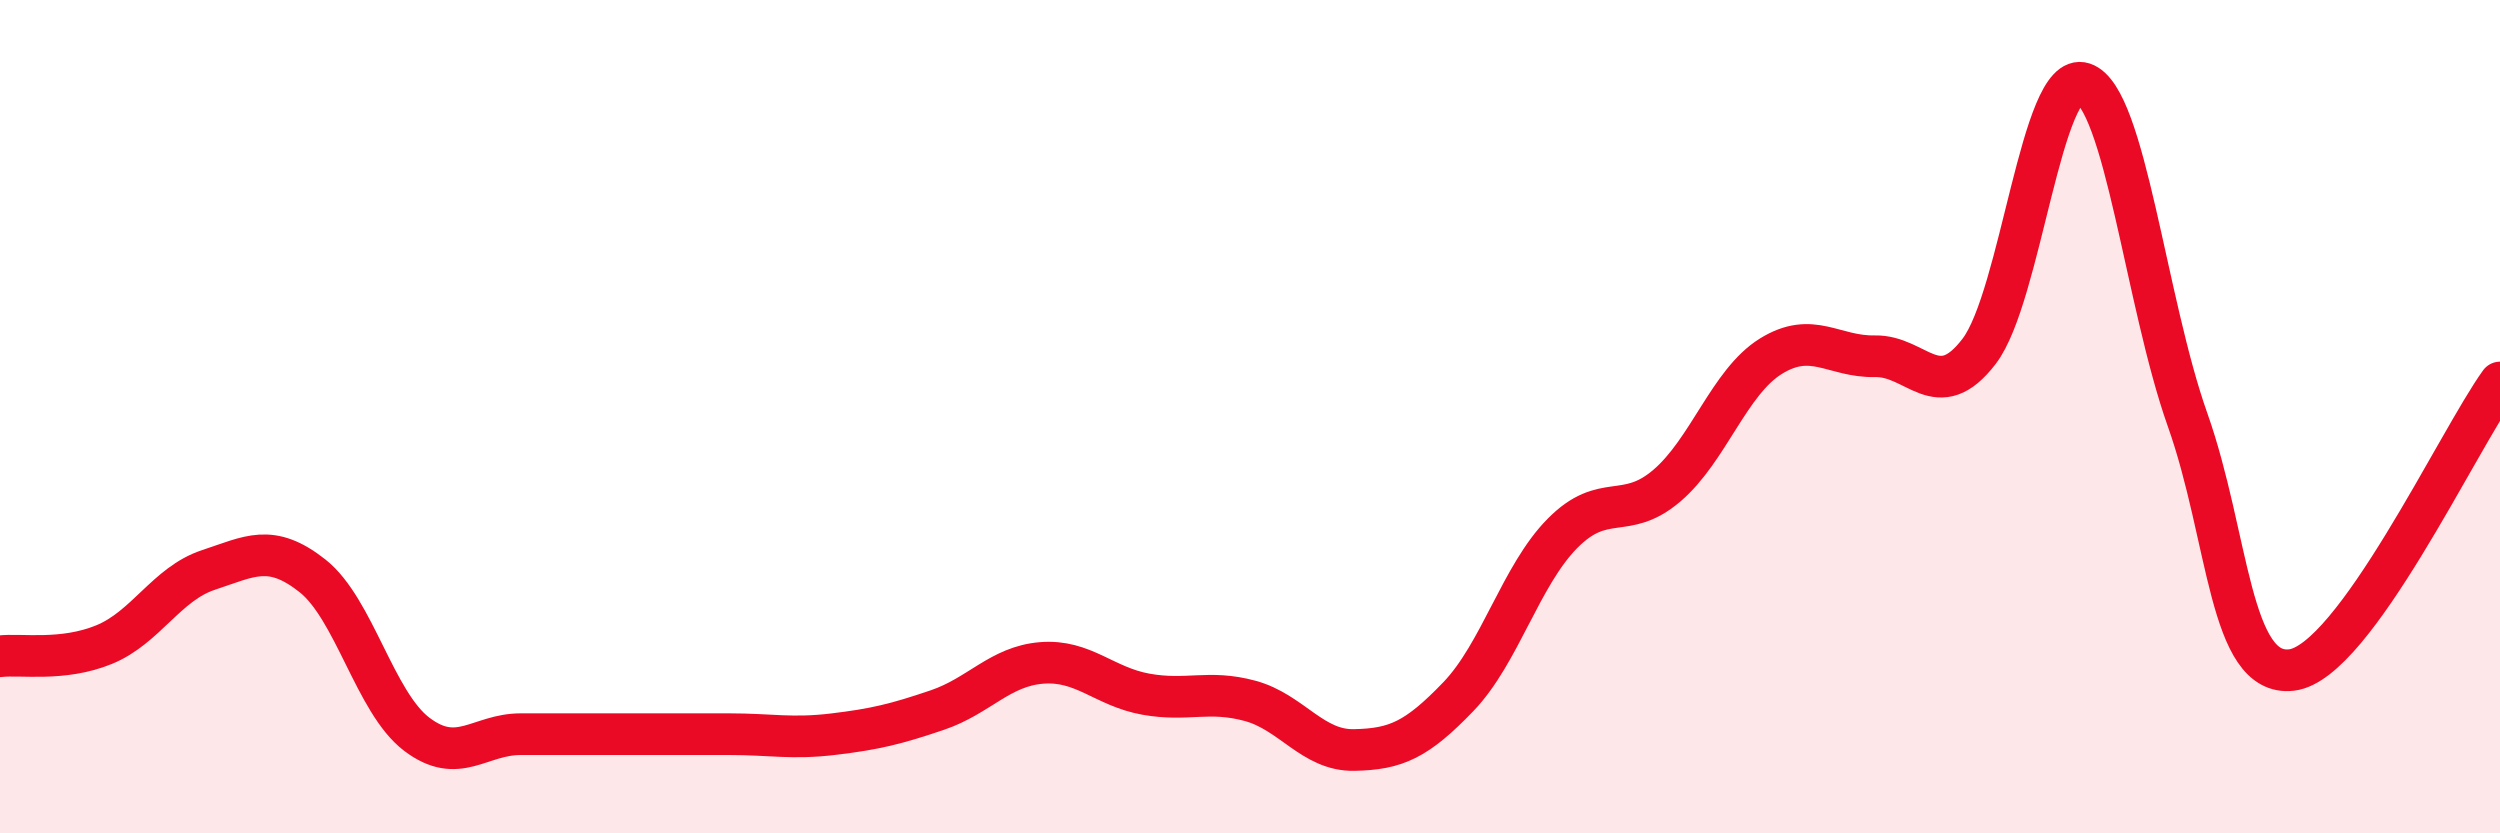 
    <svg width="60" height="20" viewBox="0 0 60 20" xmlns="http://www.w3.org/2000/svg">
      <path
        d="M 0,15.75 C 0.5,15.69 1.5,15.88 2.5,15.47 C 3.5,15.06 4,14.01 5,13.68 C 6,13.35 6.5,13.03 7.5,13.82 C 8.5,14.61 9,16.86 10,17.62 C 11,18.38 11.5,17.62 12.5,17.62 C 13.5,17.62 14,17.62 15,17.62 C 16,17.62 16.5,17.62 17.5,17.62 C 18.5,17.62 19,17.74 20,17.62 C 21,17.5 21.5,17.38 22.5,17.04 C 23.5,16.7 24,15.99 25,15.91 C 26,15.83 26.5,16.48 27.5,16.66 C 28.5,16.84 29,16.55 30,16.82 C 31,17.09 31.5,18.02 32.5,18 C 33.5,17.98 34,17.76 35,16.72 C 36,15.68 36.5,13.81 37.5,12.8 C 38.5,11.79 39,12.51 40,11.66 C 41,10.81 41.5,9.17 42.5,8.55 C 43.5,7.93 44,8.57 45,8.55 C 46,8.53 46.5,9.74 47.5,8.43 C 48.5,7.12 49,1.67 50,2 C 51,2.33 51.5,7.25 52.5,10.07 C 53.5,12.89 53.5,16.26 55,16.08 C 56.5,15.9 59,10.56 60,9.18L60 20L0 20Z"
        fill="#EB0A25"
        opacity="0.1"
        stroke-linecap="round"
        stroke-linejoin="round"
      />
      <path
        d="M 0,15.75 C 0.5,15.69 1.5,15.88 2.5,15.47 C 3.5,15.06 4,14.01 5,13.68 C 6,13.35 6.5,13.03 7.5,13.82 C 8.5,14.61 9,16.86 10,17.62 C 11,18.38 11.5,17.62 12.5,17.62 C 13.5,17.62 14,17.62 15,17.62 C 16,17.62 16.5,17.62 17.5,17.62 C 18.5,17.62 19,17.74 20,17.62 C 21,17.5 21.5,17.38 22.5,17.04 C 23.5,16.7 24,15.99 25,15.91 C 26,15.83 26.5,16.48 27.5,16.66 C 28.5,16.84 29,16.55 30,16.82 C 31,17.09 31.5,18.02 32.5,18 C 33.5,17.98 34,17.76 35,16.72 C 36,15.68 36.5,13.81 37.5,12.8 C 38.5,11.79 39,12.51 40,11.66 C 41,10.81 41.5,9.17 42.5,8.55 C 43.5,7.93 44,8.57 45,8.55 C 46,8.53 46.5,9.74 47.5,8.43 C 48.5,7.12 49,1.67 50,2 C 51,2.33 51.5,7.25 52.5,10.07 C 53.5,12.89 53.5,16.26 55,16.08 C 56.5,15.9 59,10.56 60,9.18"
        stroke="#EB0A25"
        stroke-width="1"
        fill="none"
        stroke-linecap="round"
        stroke-linejoin="round"
      />
    </svg>
  